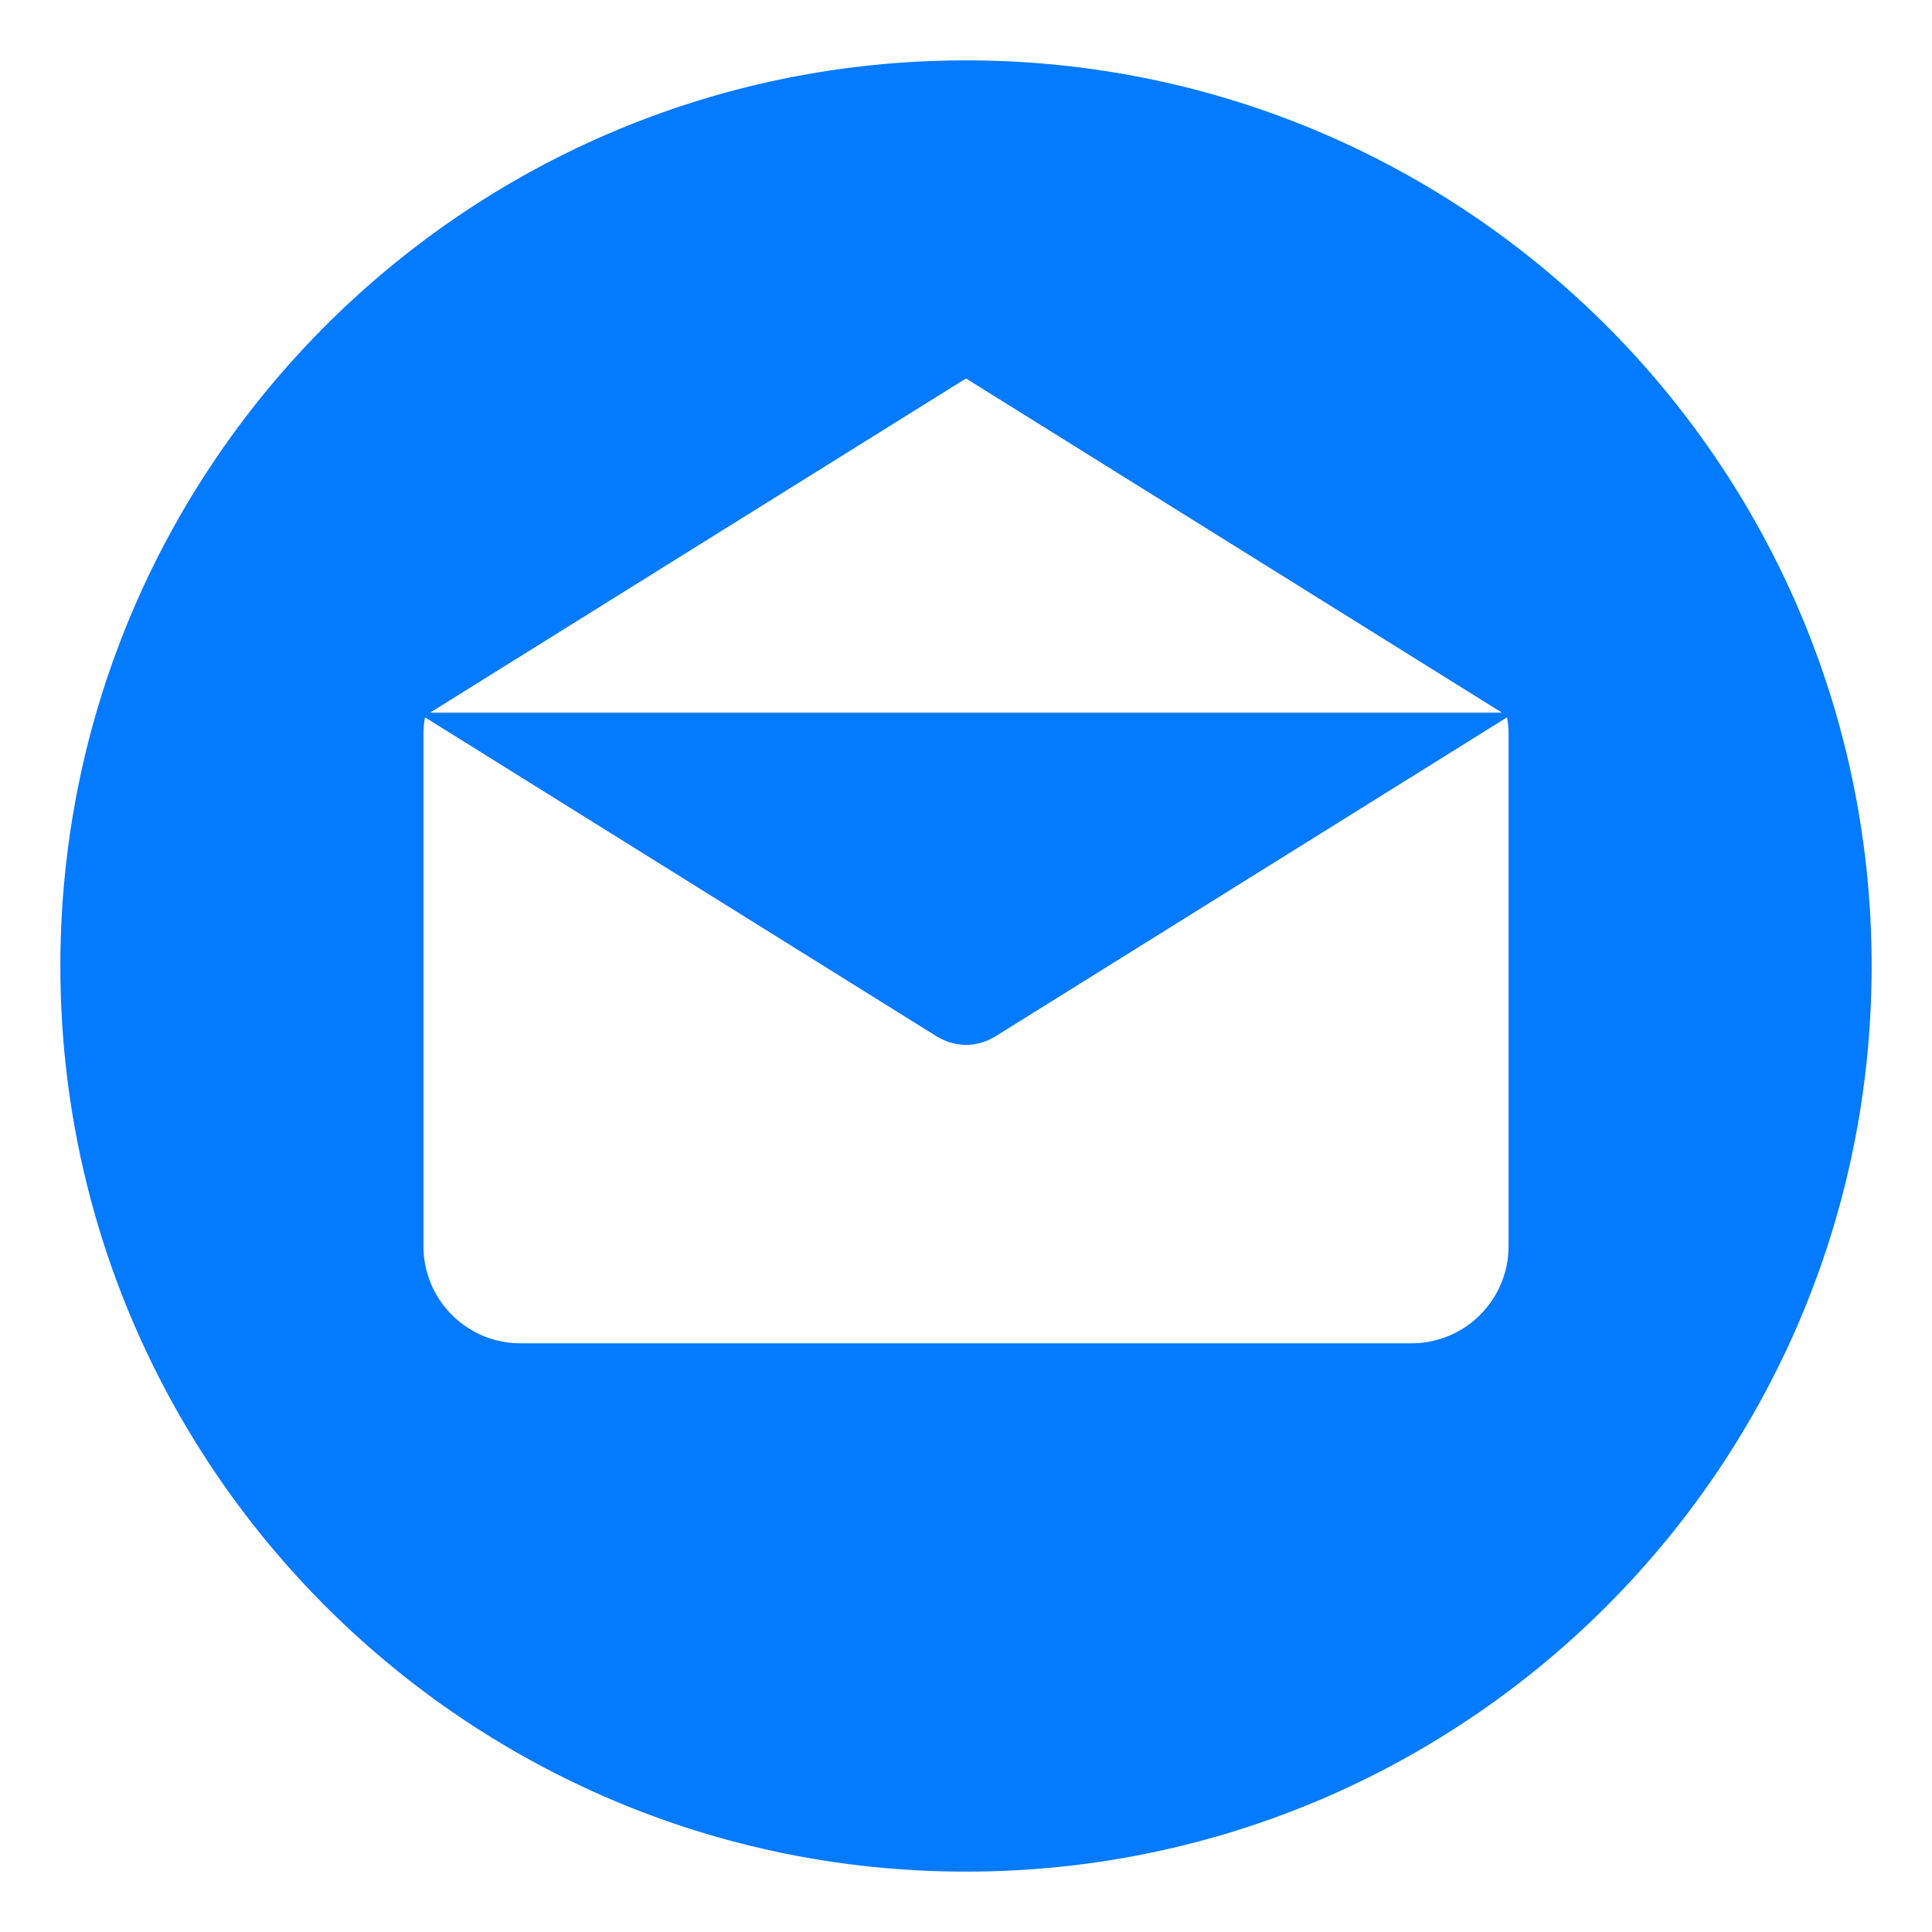 <svg xmlns="http://www.w3.org/2000/svg" width="64" height="64" viewBox="0 0 64 64">
    <path fill="#047afe" fill-rule="nonzero" d="M32 2C15.43 2 2 15.432 2 32c0 16.567 13.431 30 30 30 16.568 0 30-13.433 30-30C62 15.432 48.568 2 32 2zm0 10.537l17.753 11.07H14.247L32 12.537zm17.974 28.748h-.002a3.214 3.214 0 0 1-3.214 3.214H17.242a3.214 3.214 0 0 1-3.214-3.214V24.312c0-.188.019-.37.05-.55L31.04 34.339c.02.013.043.022.064.034l.068.035c.12.062.244.112.37.145l.039.008c.138.032.278.053.419.053h.002c.14 0 .28-.02.42-.053l.038-.008a1.798 1.798 0 0 0 .438-.18c.02-.012.043-.021.064-.034l16.962-10.577c.031.18.05.362.05.55v16.973z"/>
</svg>
